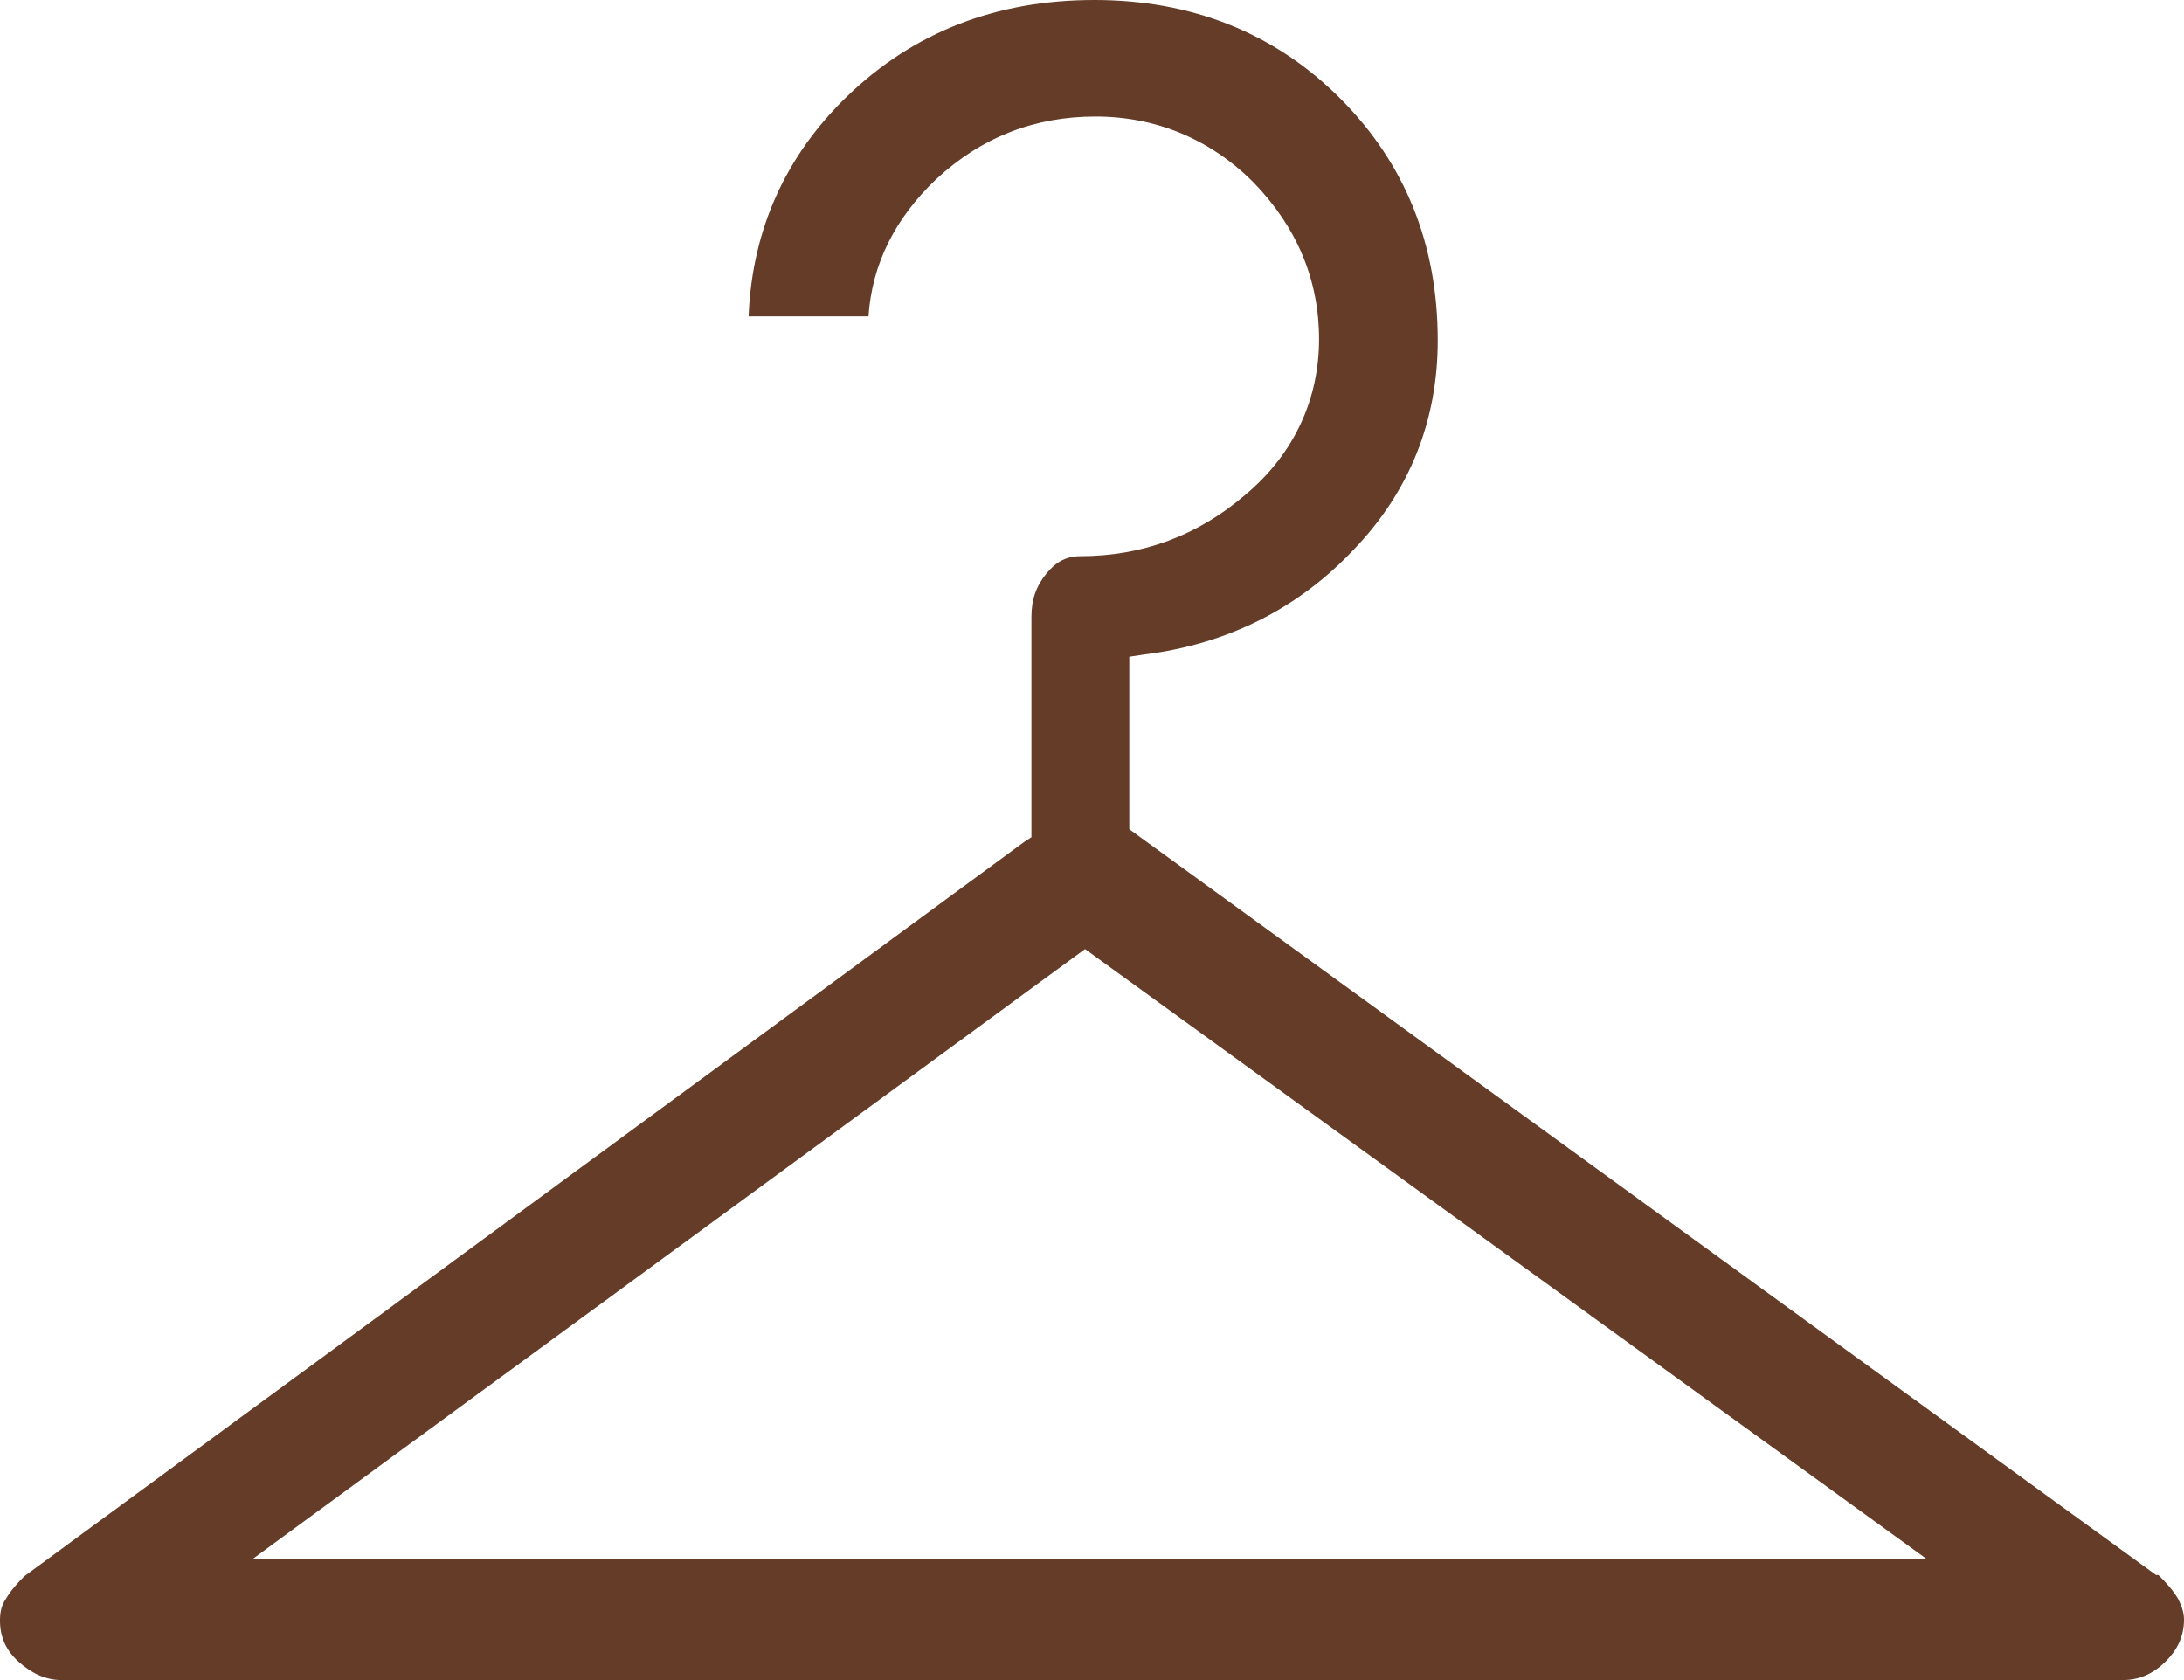 <svg width="26" height="20" viewBox="0 0 26 20" fill="none" xmlns="http://www.w3.org/2000/svg">
<path d="M25.667 18.749L13.444 9.871V7.818L13.624 7.791C14.608 7.668 15.453 7.247 16.118 6.54C16.784 5.846 17.116 5.003 17.116 4.052C17.116 2.91 16.728 1.944 15.952 1.169C15.176 0.394 14.192 0 13.028 0C11.864 0 10.88 0.381 10.09 1.142C9.355 1.849 8.953 2.733 8.912 3.766H10.339C10.381 3.141 10.658 2.597 11.143 2.135C11.683 1.632 12.321 1.387 13.042 1.387C13.762 1.387 14.414 1.659 14.926 2.175C15.439 2.706 15.703 3.331 15.703 4.038C15.703 4.745 15.412 5.398 14.829 5.887C14.261 6.377 13.596 6.621 12.861 6.621C12.695 6.621 12.57 6.689 12.46 6.825C12.335 6.975 12.279 7.138 12.279 7.342V9.966L12.196 10.02L0.291 18.763C0.208 18.844 0.125 18.939 0.069 19.035C0.014 19.116 0 19.198 0 19.293C0 19.483 0.069 19.646 0.222 19.782C0.374 19.918 0.541 20 0.735 20H25.265C25.459 20 25.626 19.932 25.778 19.782C25.917 19.646 26 19.483 26 19.279C26 19.198 25.972 19.116 25.931 19.035C25.875 18.939 25.792 18.844 25.695 18.749H25.667ZM3.007 18.559L12.917 11.298L22.937 18.559H3.007Z" fill="#643C28"/>
</svg>

